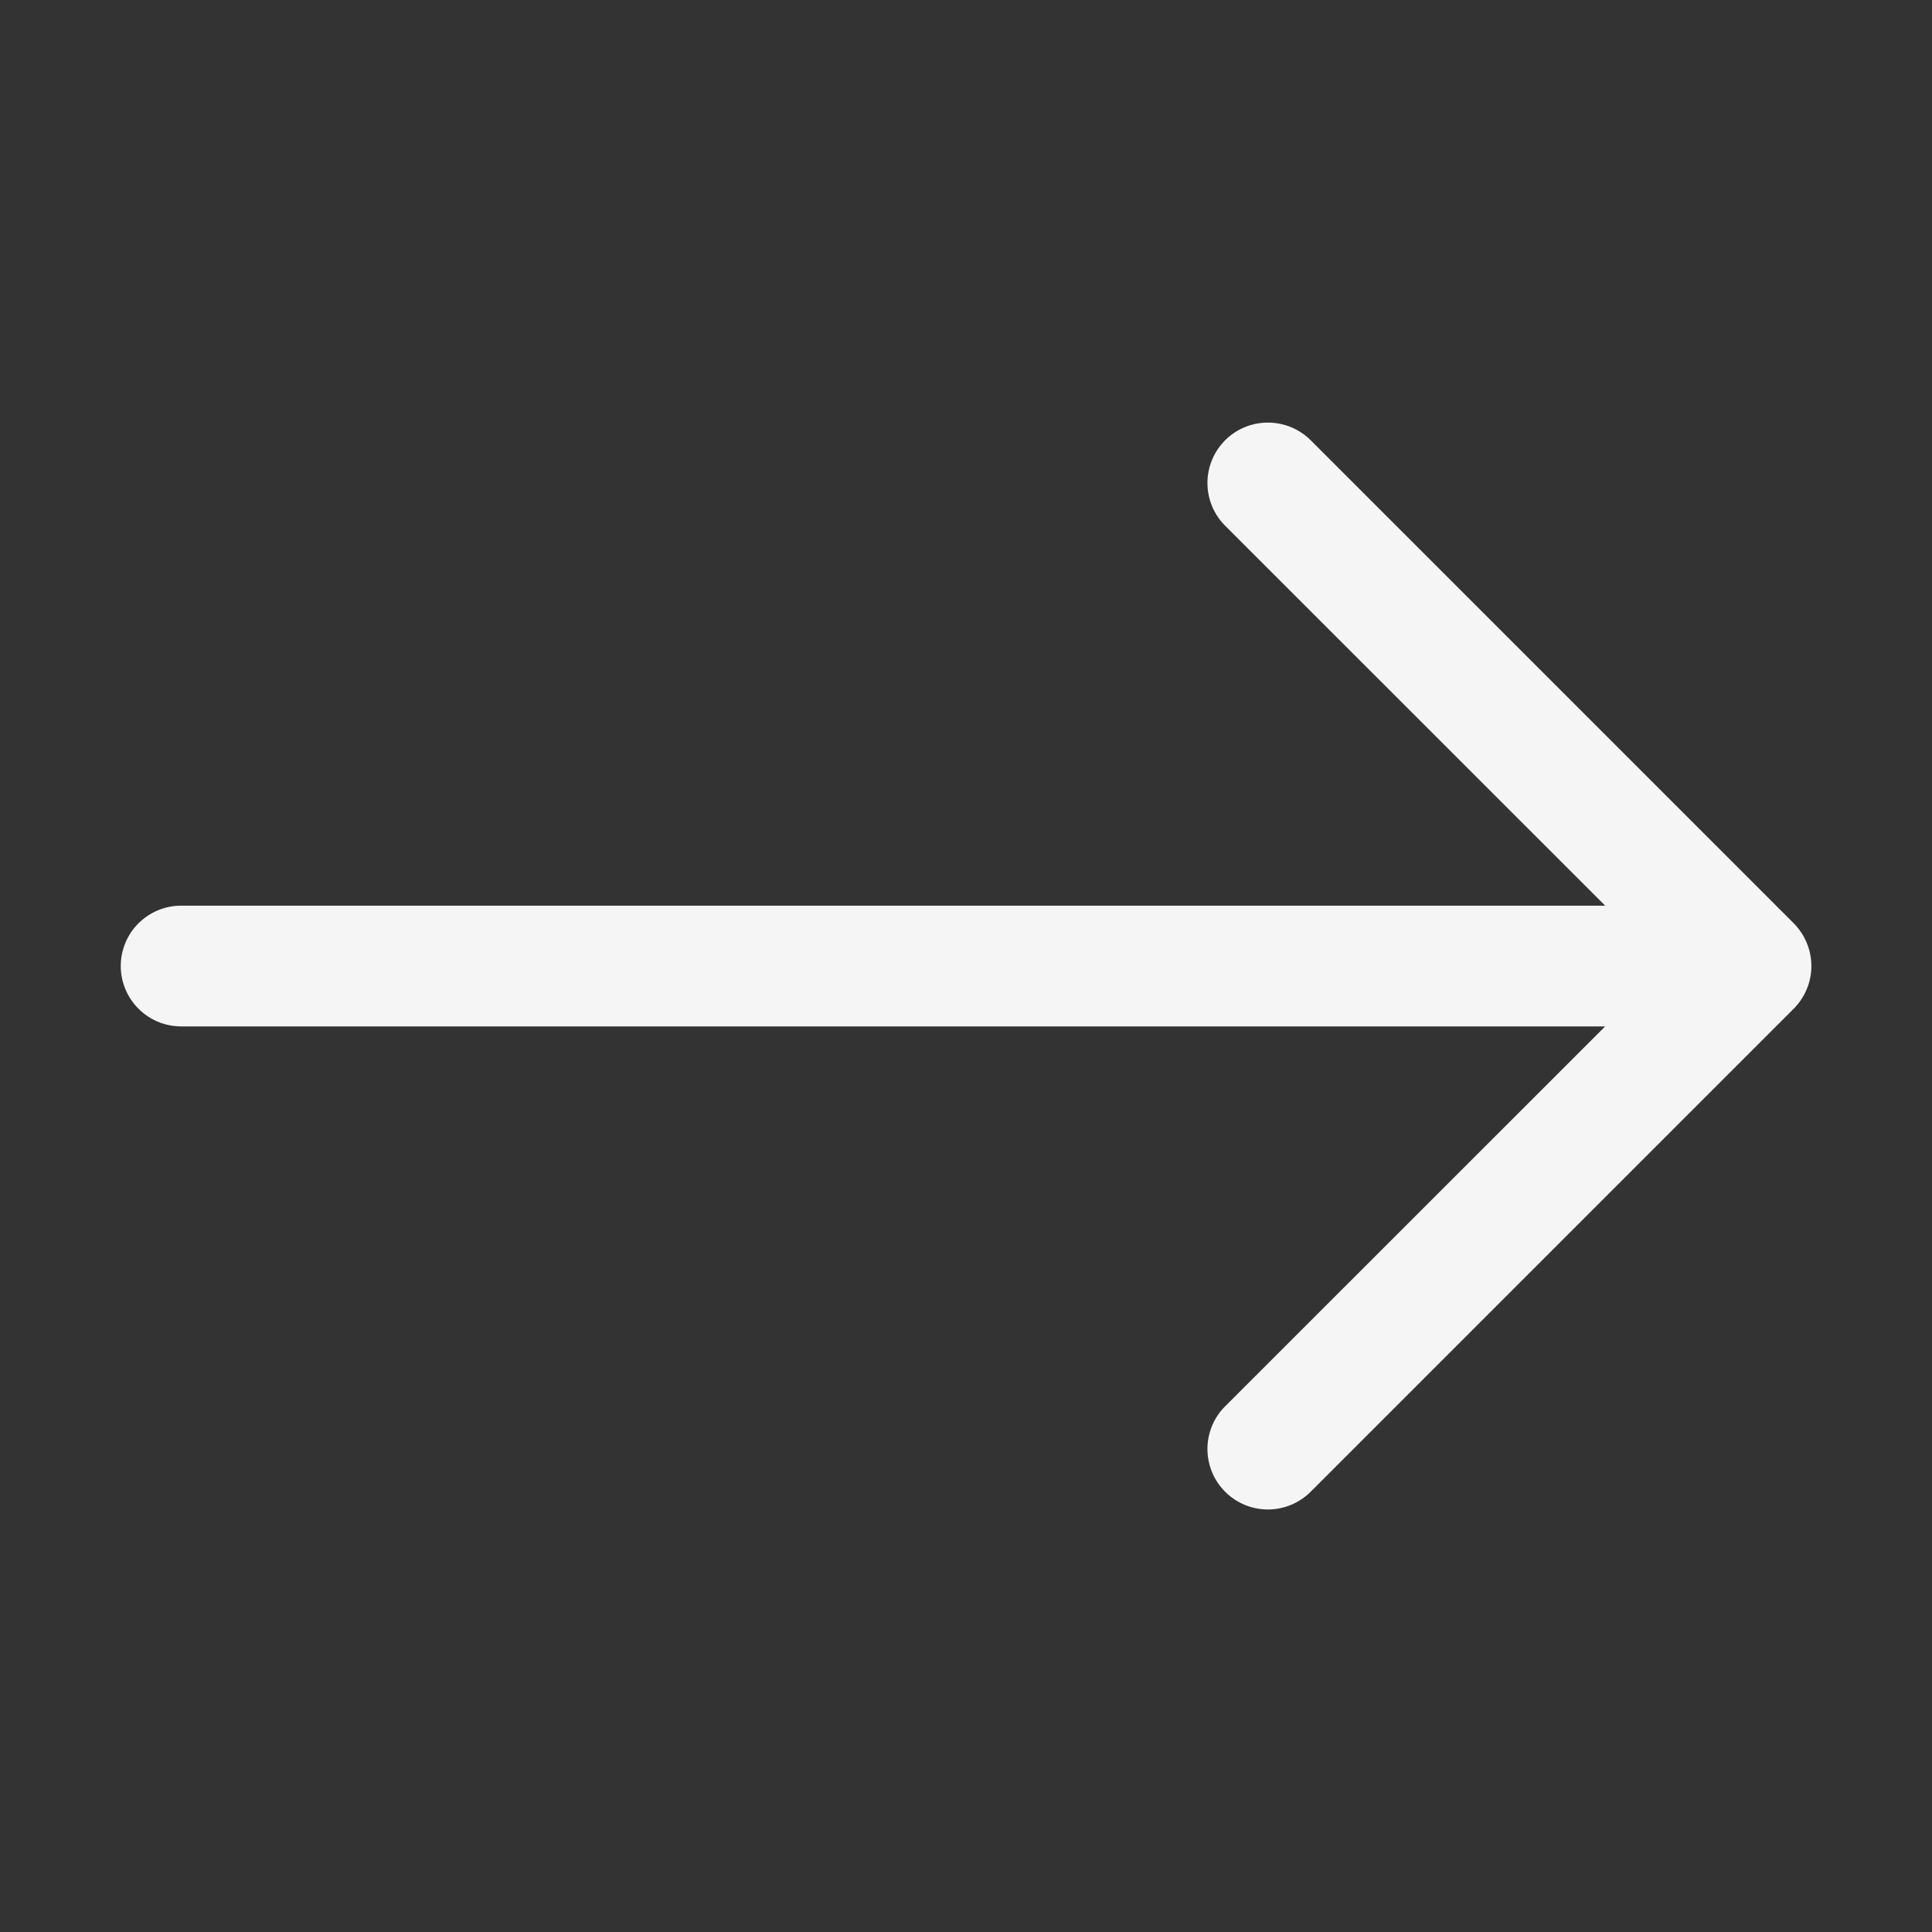<?xml version="1.0" encoding="UTF-8"?> <svg xmlns="http://www.w3.org/2000/svg" width="30" height="30" viewBox="0 0 30 30" fill="none"><rect x="0" y="0" width="30" height="30" fill="#333333" stroke="none"/><path fill-rule="evenodd" clip-rule="evenodd" d="M1.875 15C1.875 15.249 1.974 15.487 2.15 15.663C2.326 15.839 2.564 15.938 2.813 15.938H24.925L19.024 21.837C18.848 22.012 18.749 22.251 18.749 22.5C18.749 22.749 18.848 22.988 19.024 23.164C19.2 23.34 19.439 23.439 19.688 23.439C19.937 23.439 20.175 23.34 20.352 23.164L27.852 15.664C27.939 15.577 28.008 15.473 28.055 15.36C28.103 15.246 28.127 15.123 28.127 15C28.127 14.877 28.103 14.755 28.055 14.641C28.008 14.527 27.939 14.424 27.852 14.336L20.352 6.836C20.264 6.749 20.161 6.68 20.047 6.633C19.933 6.586 19.811 6.562 19.688 6.562C19.439 6.562 19.2 6.66 19.024 6.836C18.848 7.012 18.749 7.251 18.749 7.5C18.749 7.749 18.848 7.988 19.024 8.164L24.925 14.063H2.813C2.564 14.063 2.326 14.162 2.15 14.337C1.974 14.513 1.875 14.752 1.875 15Z" fill="#F5F5F5"></path></svg> 